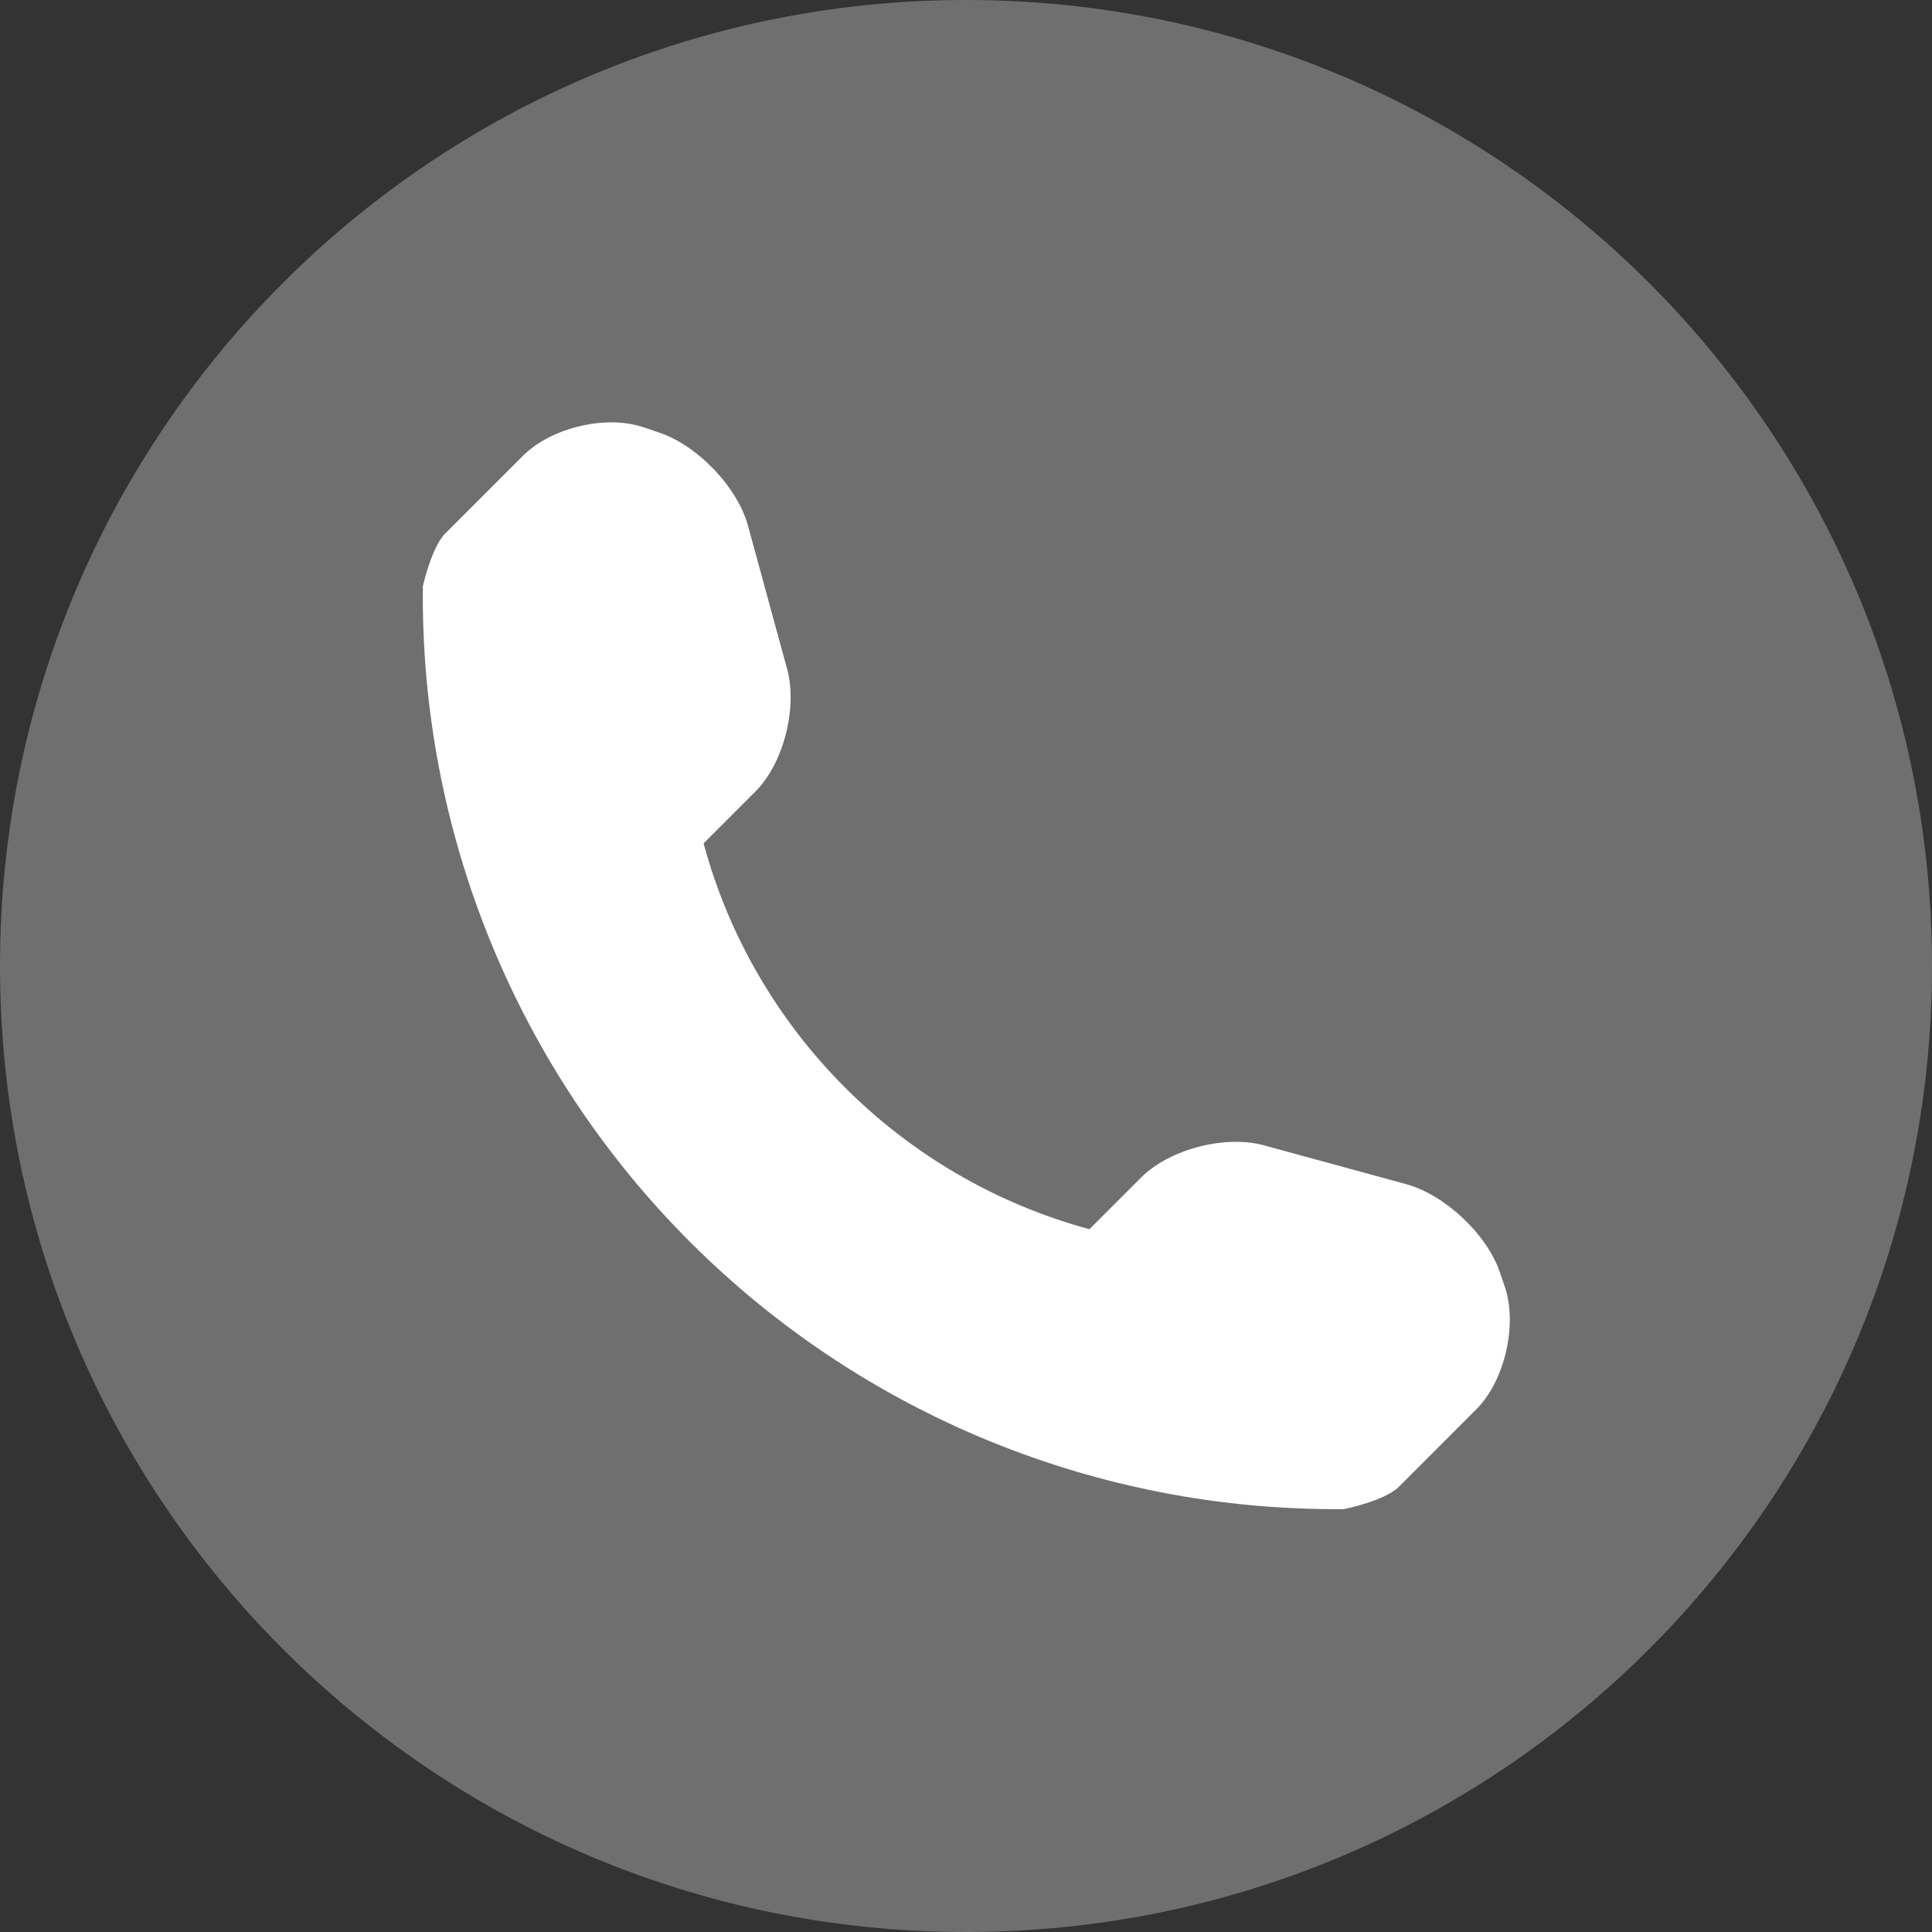 <?xml version="1.0" encoding="utf-8"?>
<!-- Generator: Adobe Illustrator 22.1.0, SVG Export Plug-In . SVG Version: 6.00 Build 0)  -->
<svg version="1.1" id="Capa_1" xmlns="http://www.w3.org/2000/svg" xmlns:xlink="http://www.w3.org/1999/xlink" x="0px" y="0px"
	 viewBox="0 0 485.2 485.2" style="enable-background:new 0 0 485.2 485.2;" xml:space="preserve">
<rect x="0" y="0" width="485.2" height="485.2" fill="#333333" stroke="none"/>
<style type="text/css">
	.st0{fill:#FFFFFF;}
	.st1{fill:#706F6F;}
</style>
<polygon class="st0" points="149.3,69.3 213.3,96.7 258.7,183.3 349.3,220 412,311.3 402,362.7 368,406 264,414.7 139.3,379.1 
	88,318 69.3,195.3 75.3,122.7 106.1,76 "/>
<g>
	<path class="st1" d="M242.6,0C108.6,0,0,108.6,0,242.6s108.6,242.6,242.6,242.6s242.6-108.6,242.6-242.6S376.6,0,242.6,0z
		 M370.7,354l-19.4,19.4c-3.5,3.5-13.6,5.6-13.9,5.6c-61.5,0.5-120.6-23.6-164.1-67.1c-43.6-43.6-67.8-103-67.1-164.7
		c0,0,2.2-9.9,5.7-13.3l19.4-19.4c7.1-7.1,20.8-10.4,30.3-7.2l4.1,1.4c9.5,3.2,19.6,13.7,22.2,23.5l9.8,35.9
		c2.6,9.7-0.9,23.6-8,30.7l-13,13c12.7,47.1,49.7,84.1,96.9,96.9l13-13c7.1-7.1,21-10.7,30.7-8.1l35.9,9.8
		c9.7,2.7,20.3,12.6,23.5,22.2l1.4,4.1C381,333.3,377.8,346.9,370.7,354z"/>
</g>
</svg>
